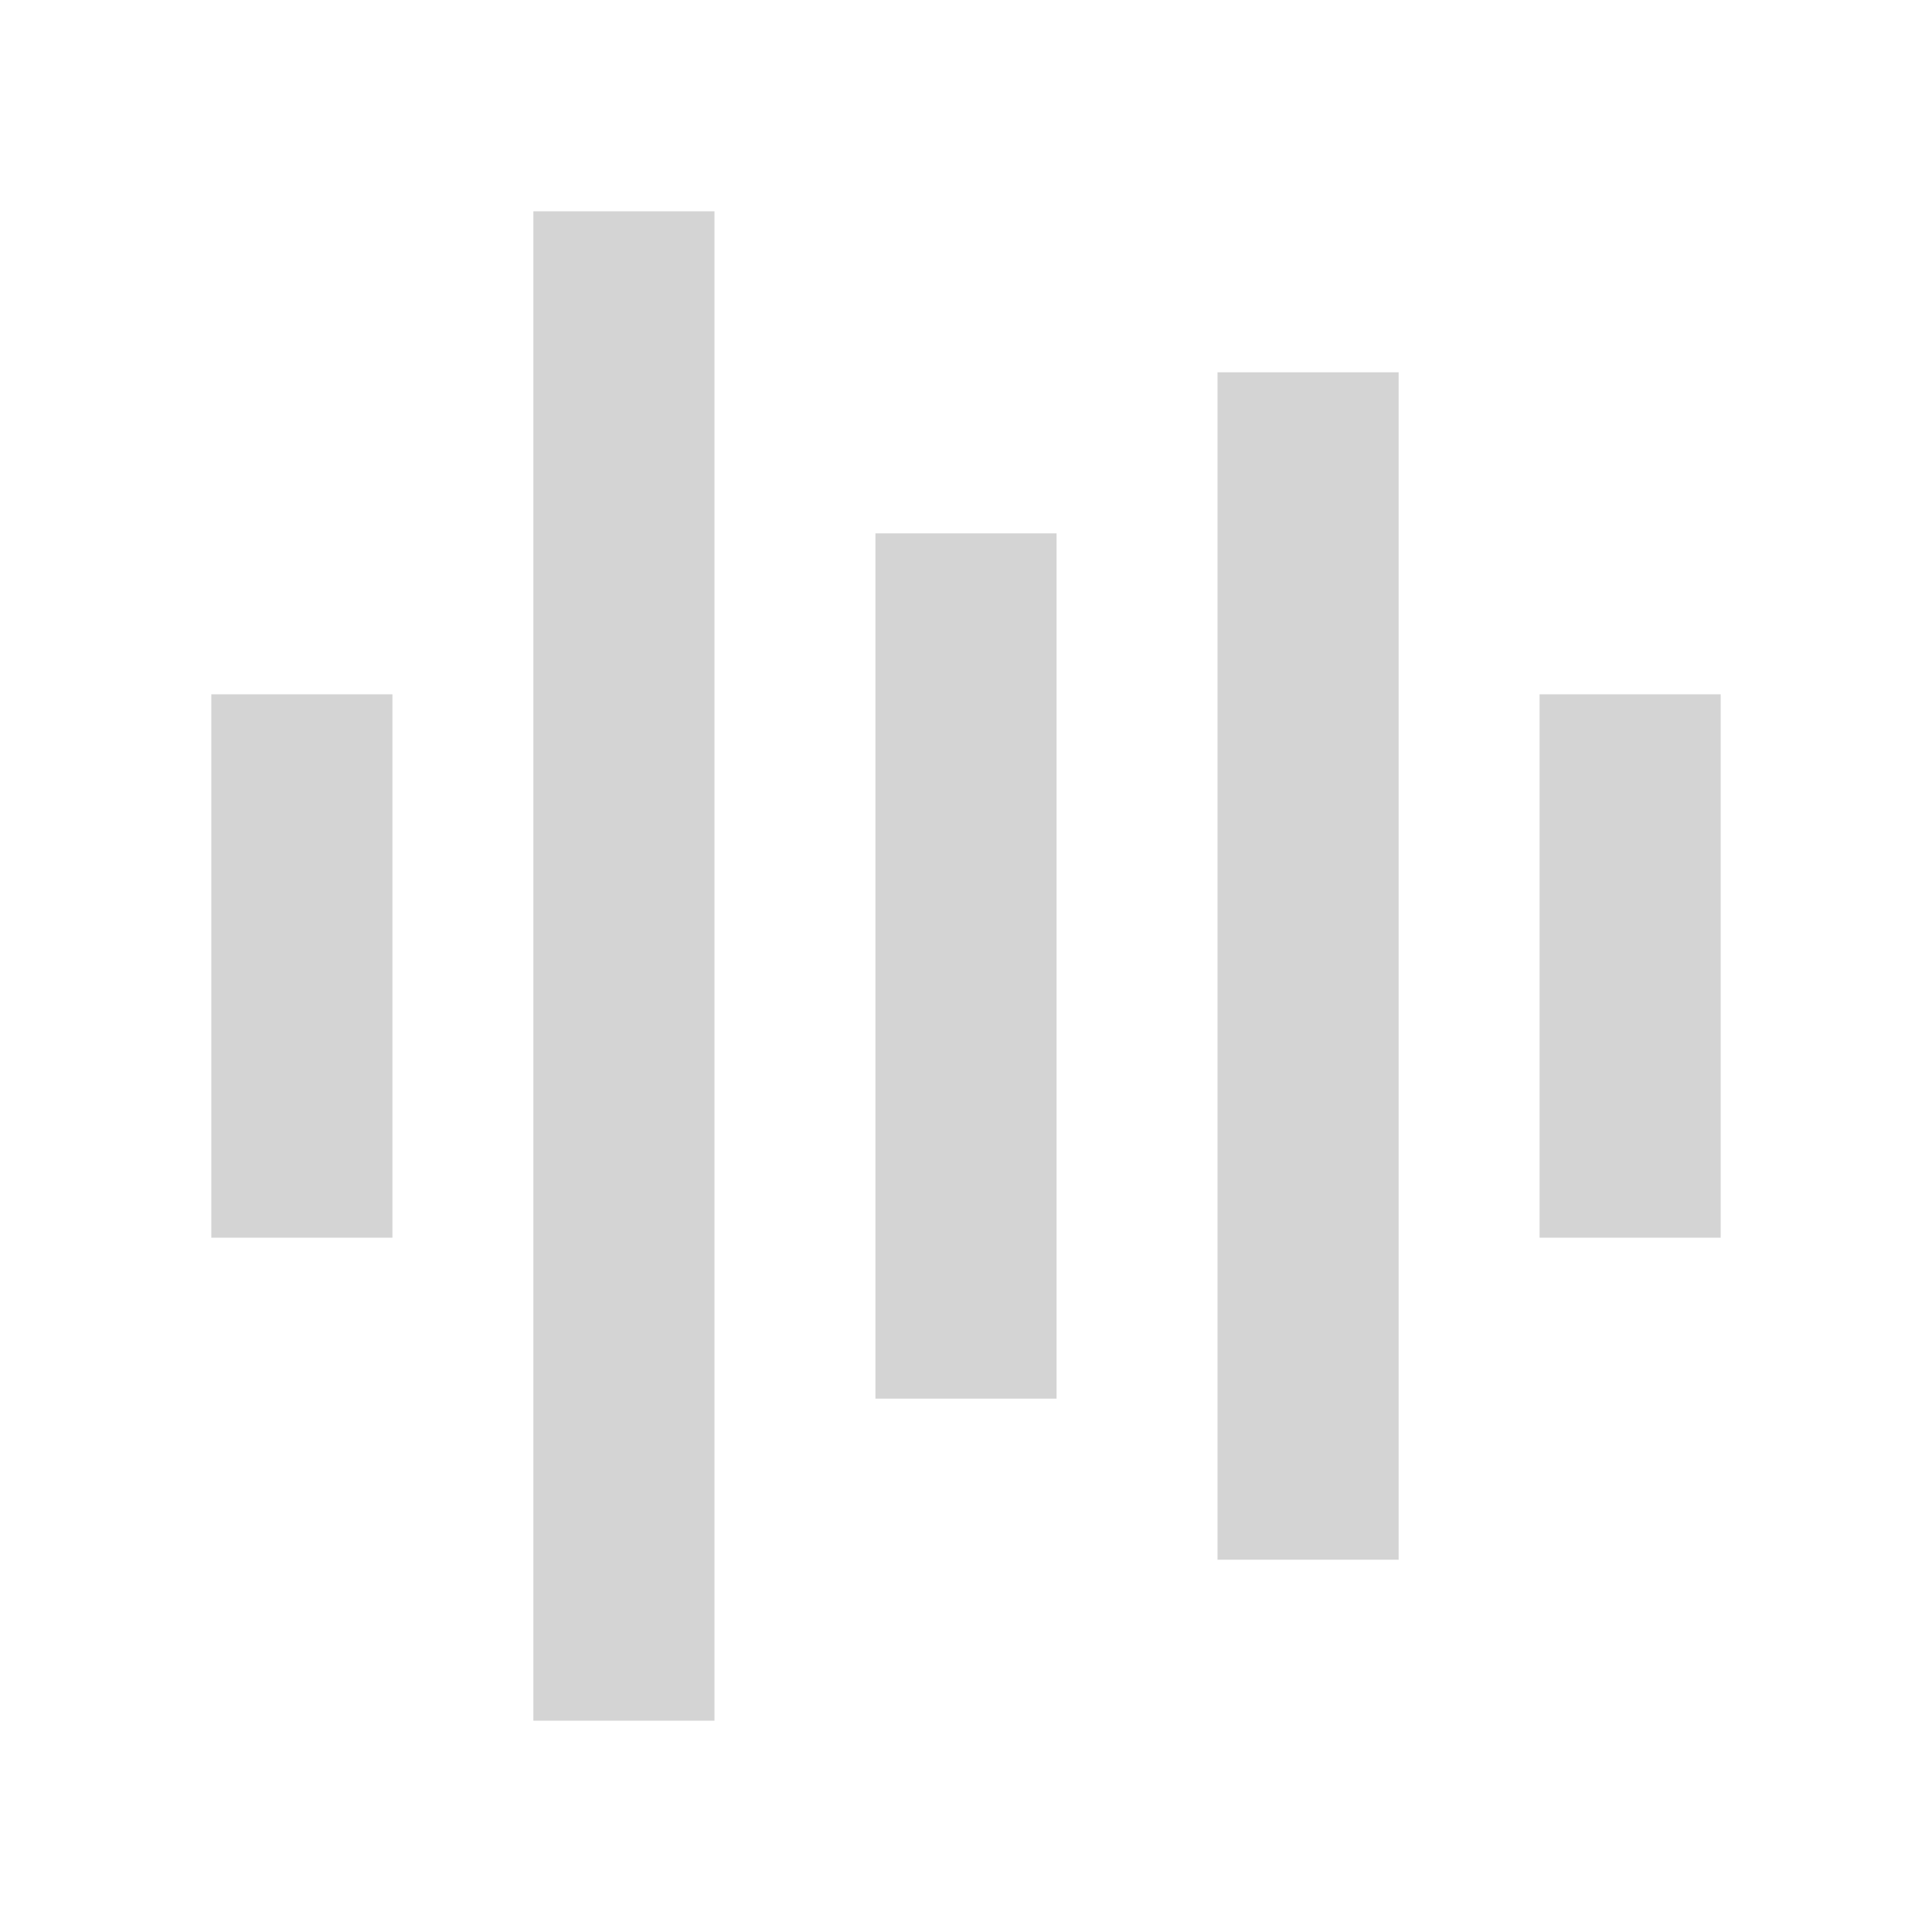 <svg width="16" height="16" viewBox="0 0 16 16" fill="none" xmlns="http://www.w3.org/2000/svg">
<path d="M5.167 2.5V13.5M2.5 6.5V9.5M8 5.167V10.833M10.833 3.833V12.167M13.5 6.5V9.5" stroke="#D4D4D4" stroke-width="1.5" stroke-linecap="square"/>
</svg>
